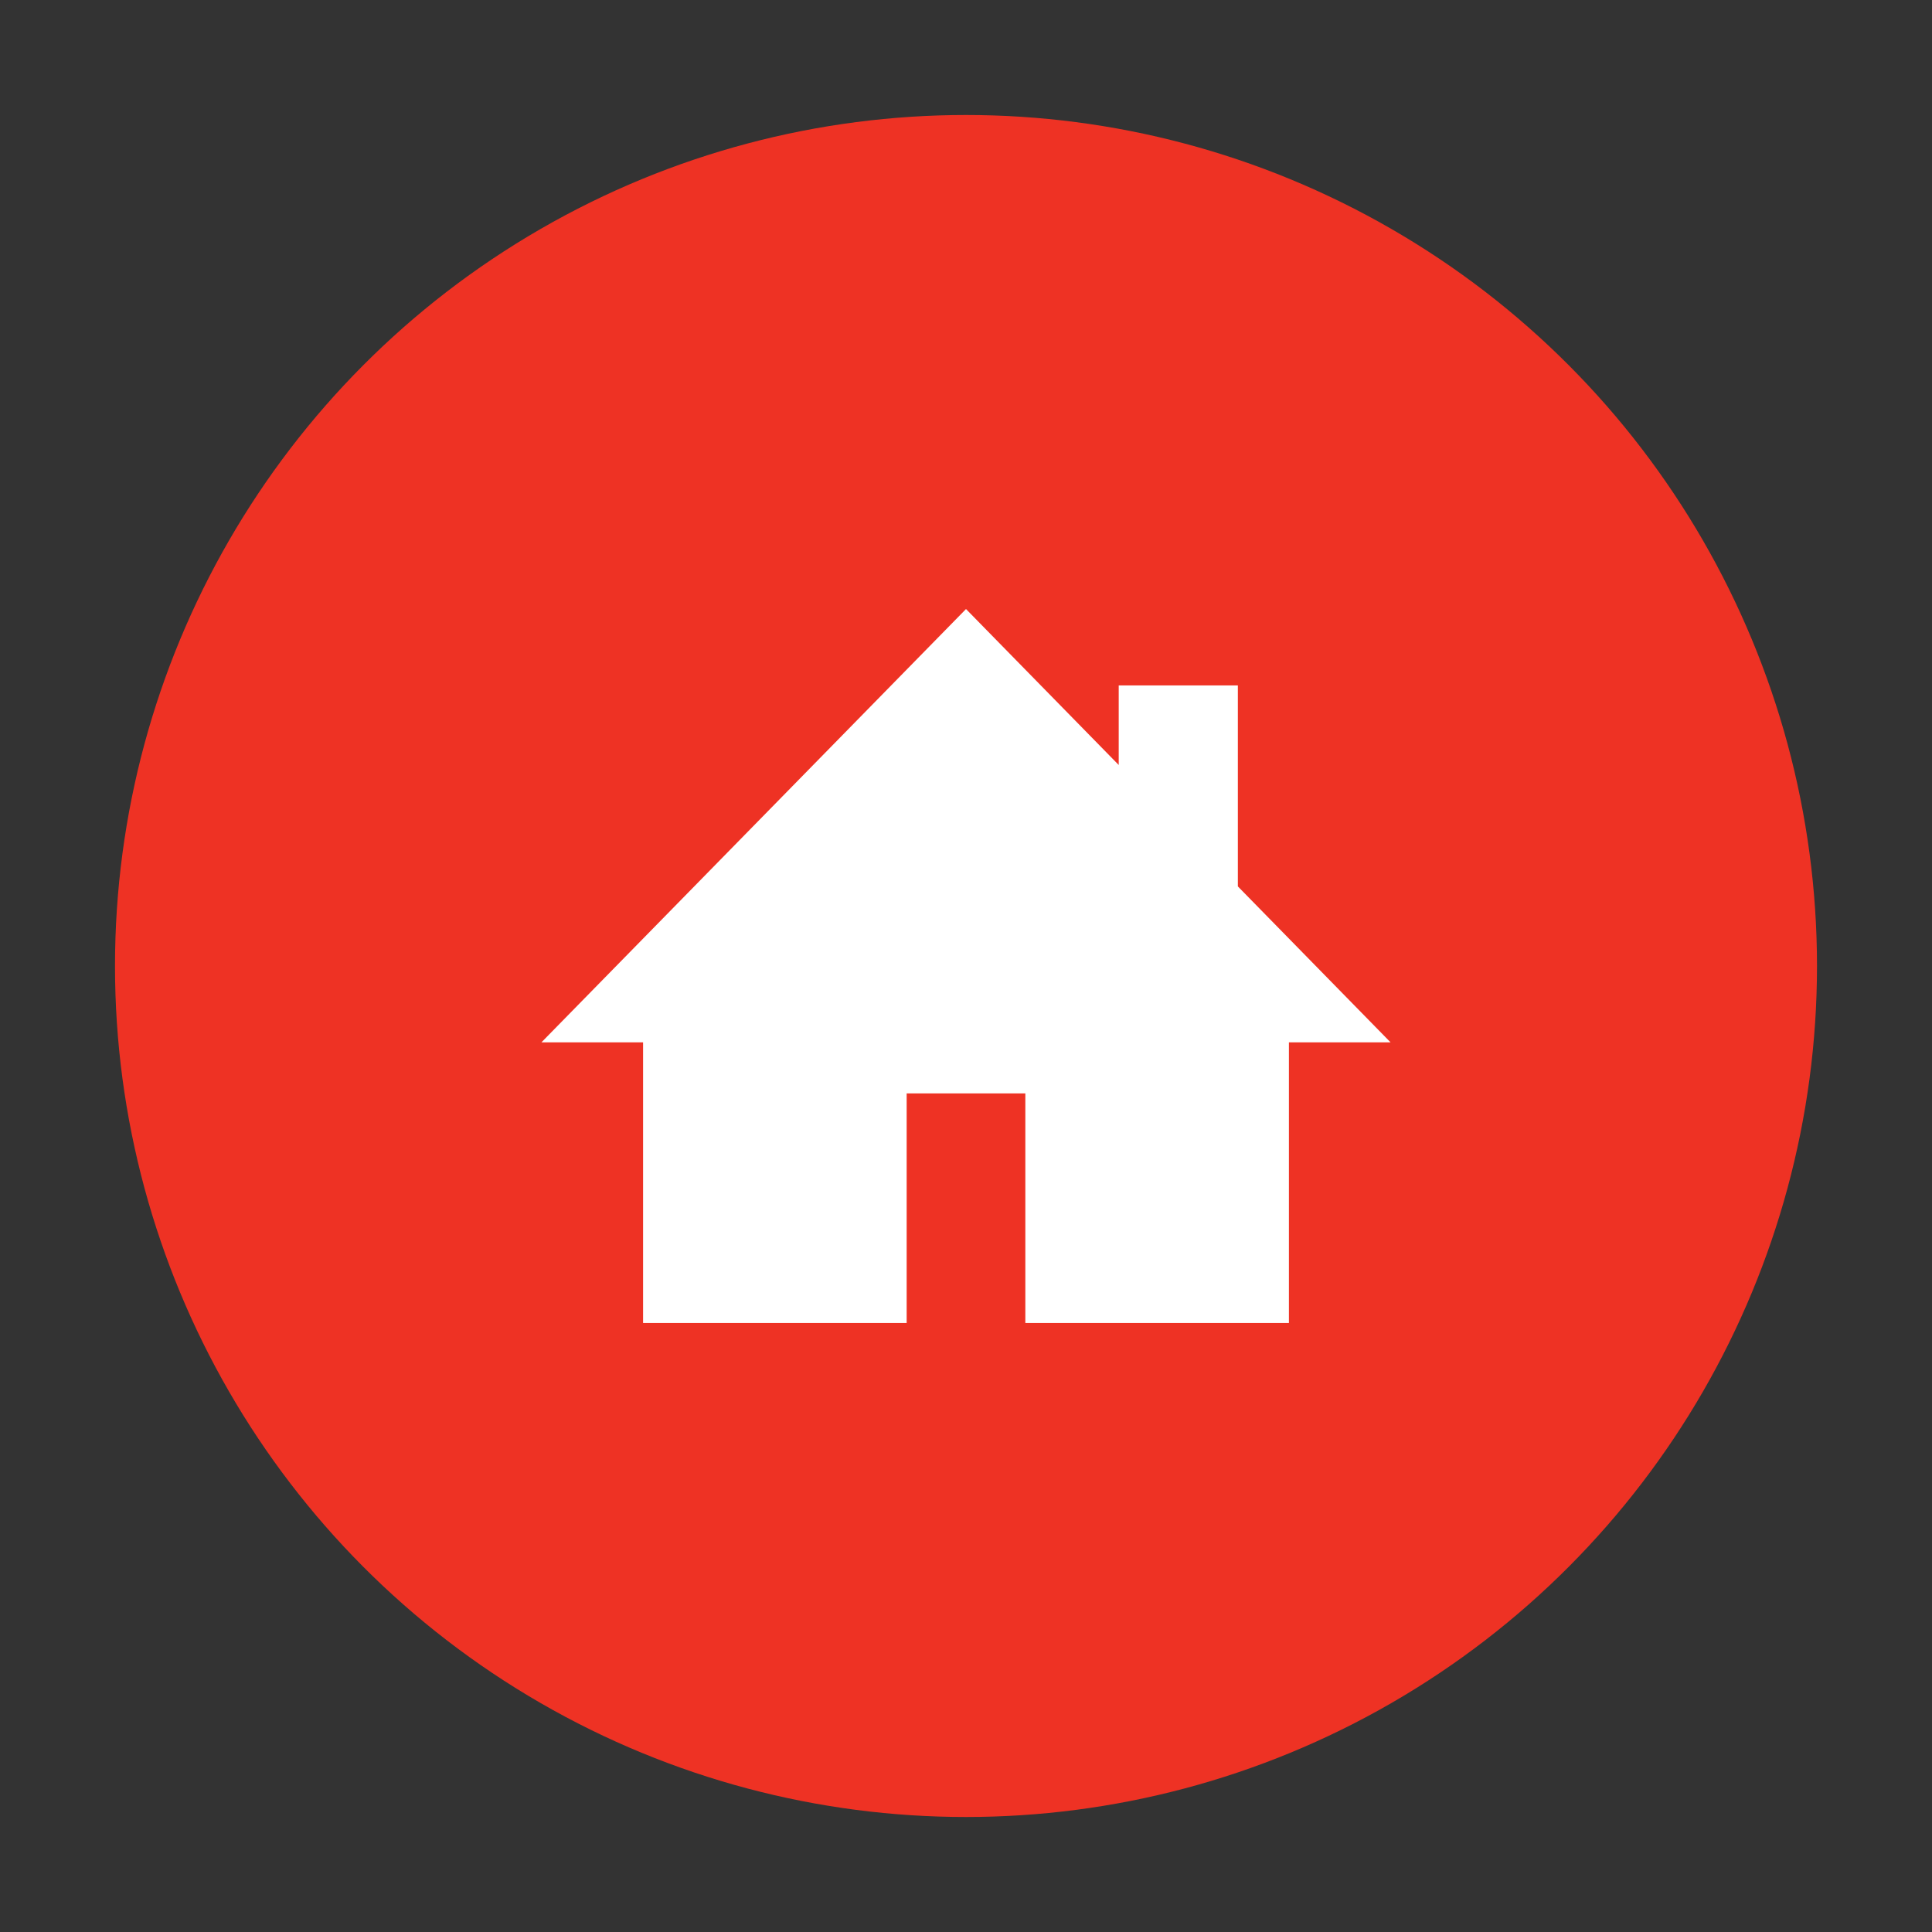 <svg height="37" viewBox="0 0 42 42" width="37" xmlns="http://www.w3.org/2000/svg"><rect x="0" y="0" width="42" height="42" fill="#333333" stroke="none"/><circle cx="21" cy="21" fill="#ee3224" r="18.5"/><path d="m26.91 19.27v-4.37h-2.59v1.73l-3.32-3.39-9.23 9.42h2.21v6.1h5.73v-4.99h2.58v4.99h5.73v-6.1h2.21z" fill="#fff"/></svg>